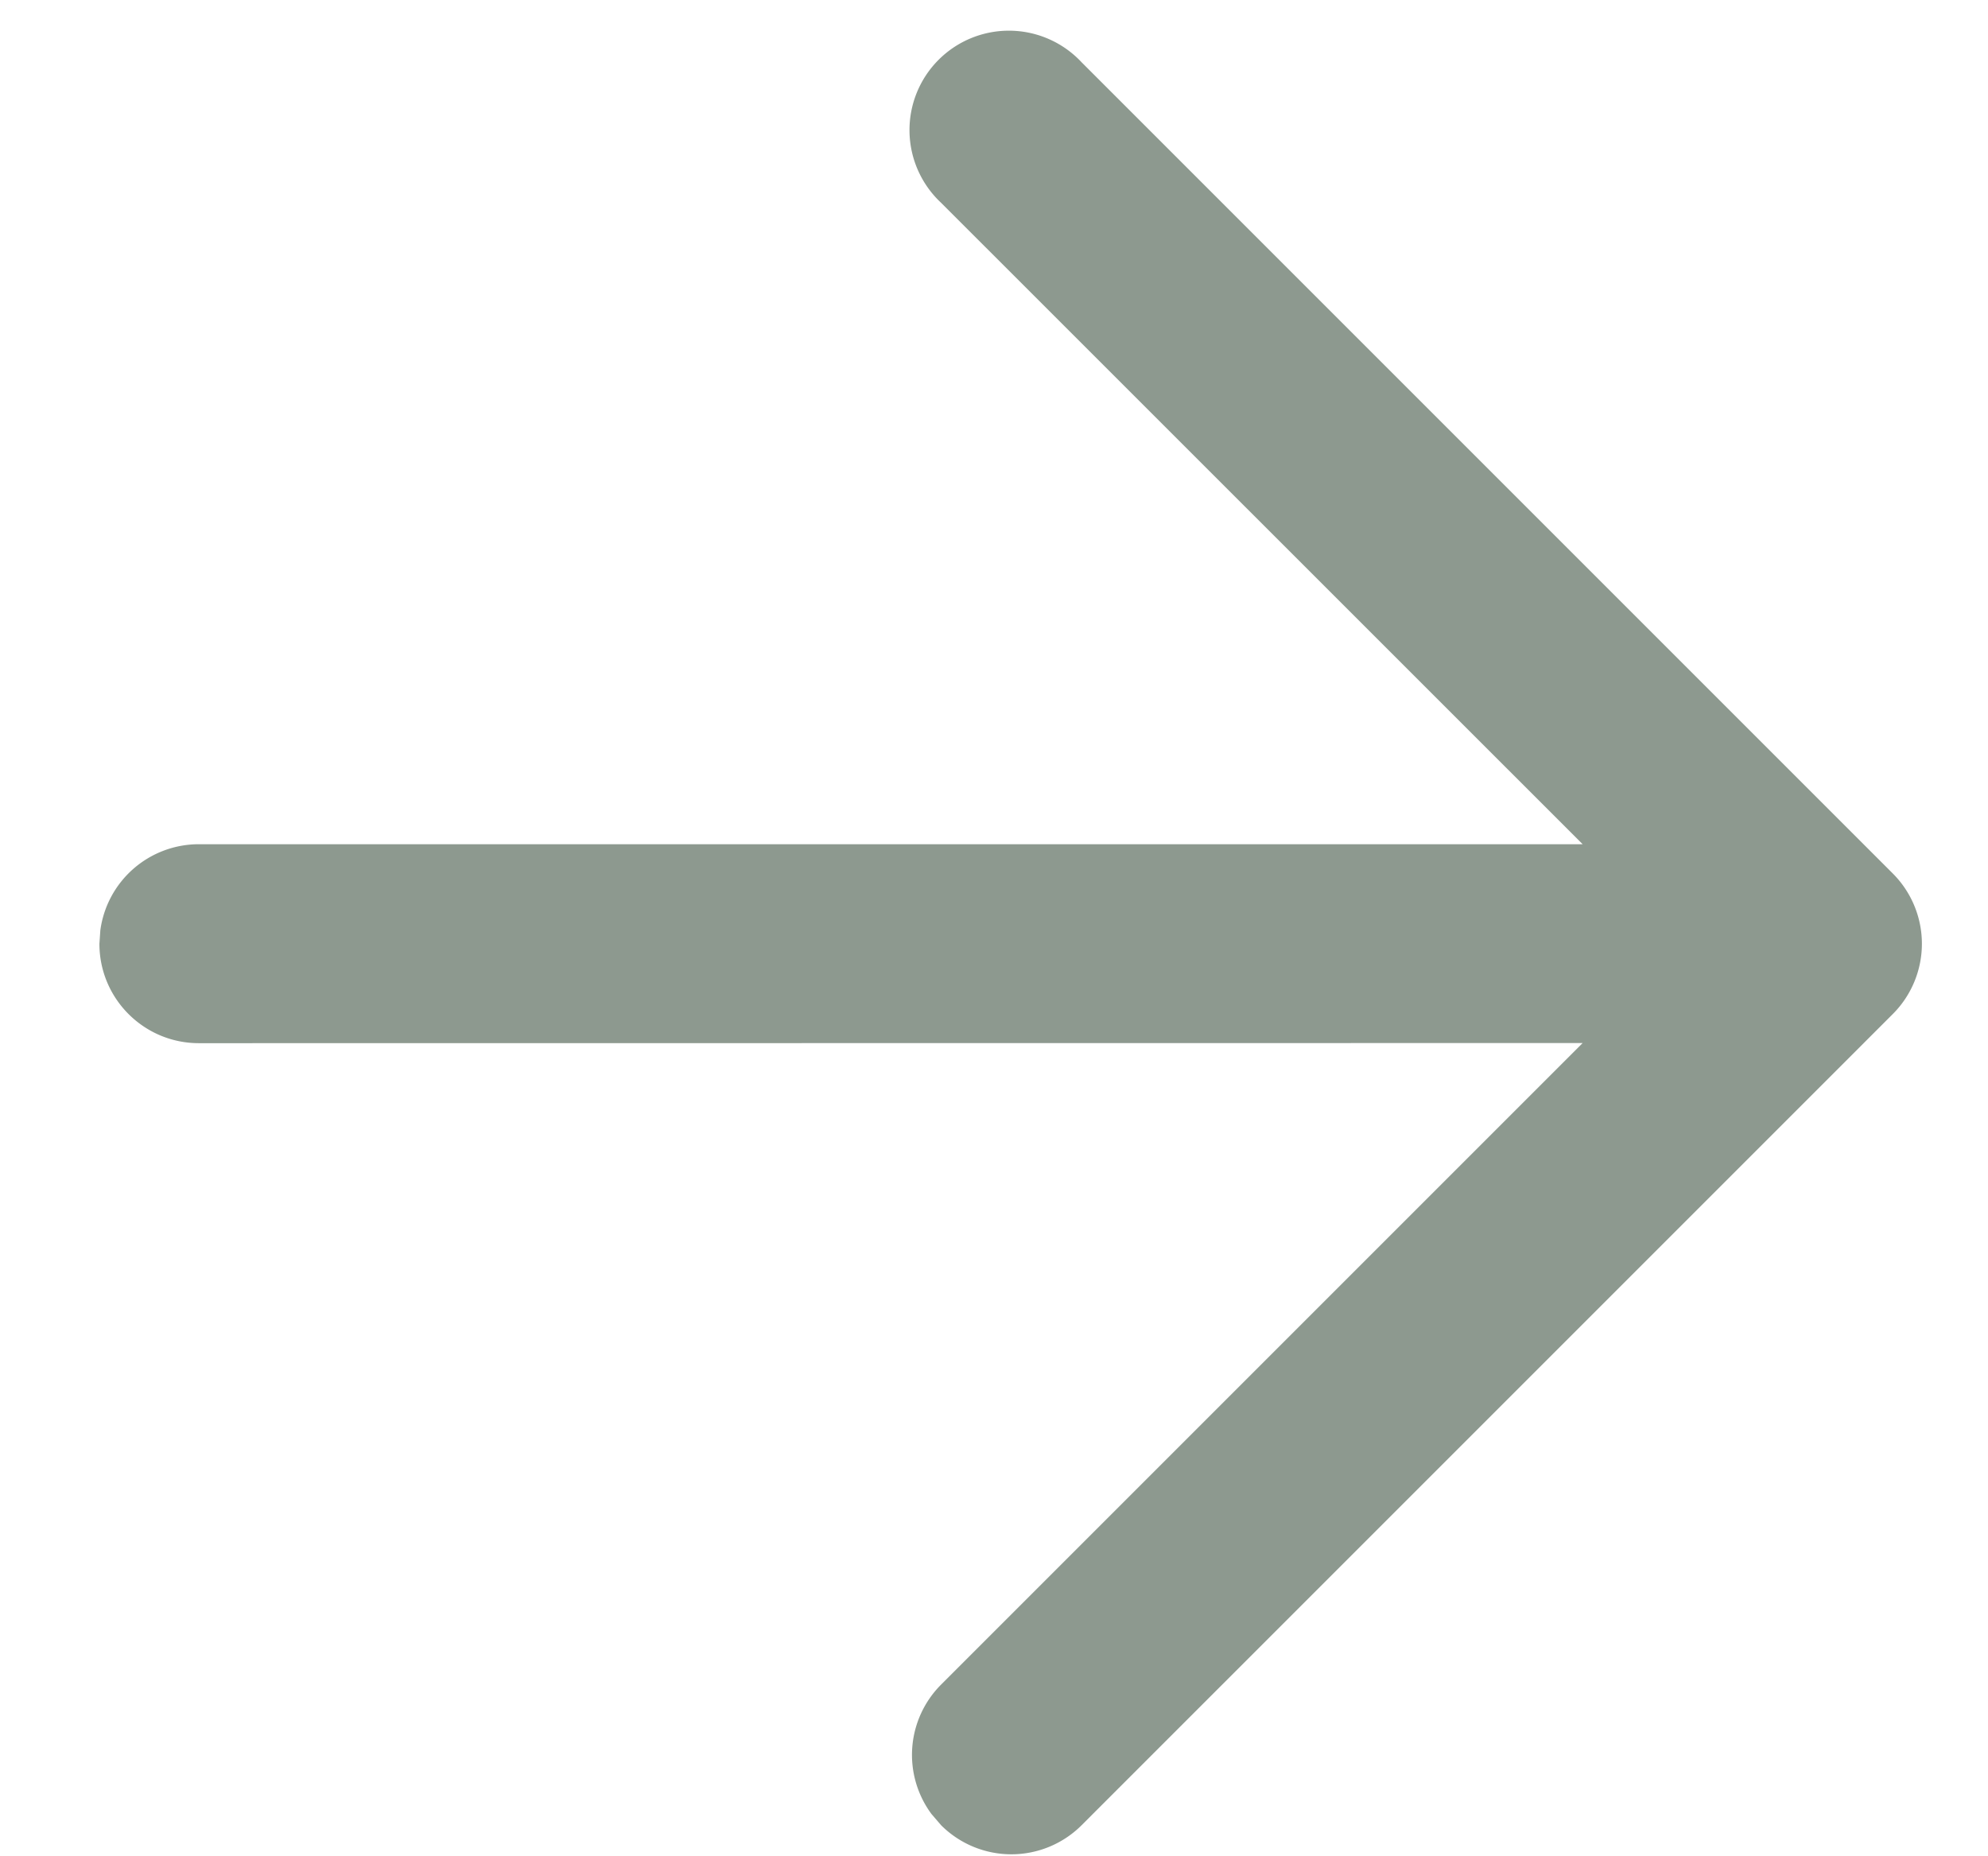 <?xml version="1.0" standalone="no"?><!DOCTYPE svg PUBLIC "-//W3C//DTD SVG 1.1//EN" "http://www.w3.org/Graphics/SVG/1.1/DTD/svg11.dtd"><svg t="1711511991812" class="icon" viewBox="0 0 1097 1024" version="1.1" xmlns="http://www.w3.org/2000/svg" p-id="18650" xmlns:xlink="http://www.w3.org/1999/xlink" width="342.812" height="320"><path d="M596.846 34.377A54.857 54.857 0 1 0 519.314 111.909l354.011 353.938H109.714a54.857 54.857 0 0 0-54.345 47.47L54.857 520.777c0 30.281 24.576 54.857 54.857 54.857l763.611-0.073-354.011 354.011a54.857 54.857 0 0 0-5.339 71.387l5.339 6.217a54.857 54.857 0 0 0 77.531 0l447.634-447.634a54.857 54.857 0 0 0 0-77.531z" fill="#8d998f" p-id="18651"></path></svg>